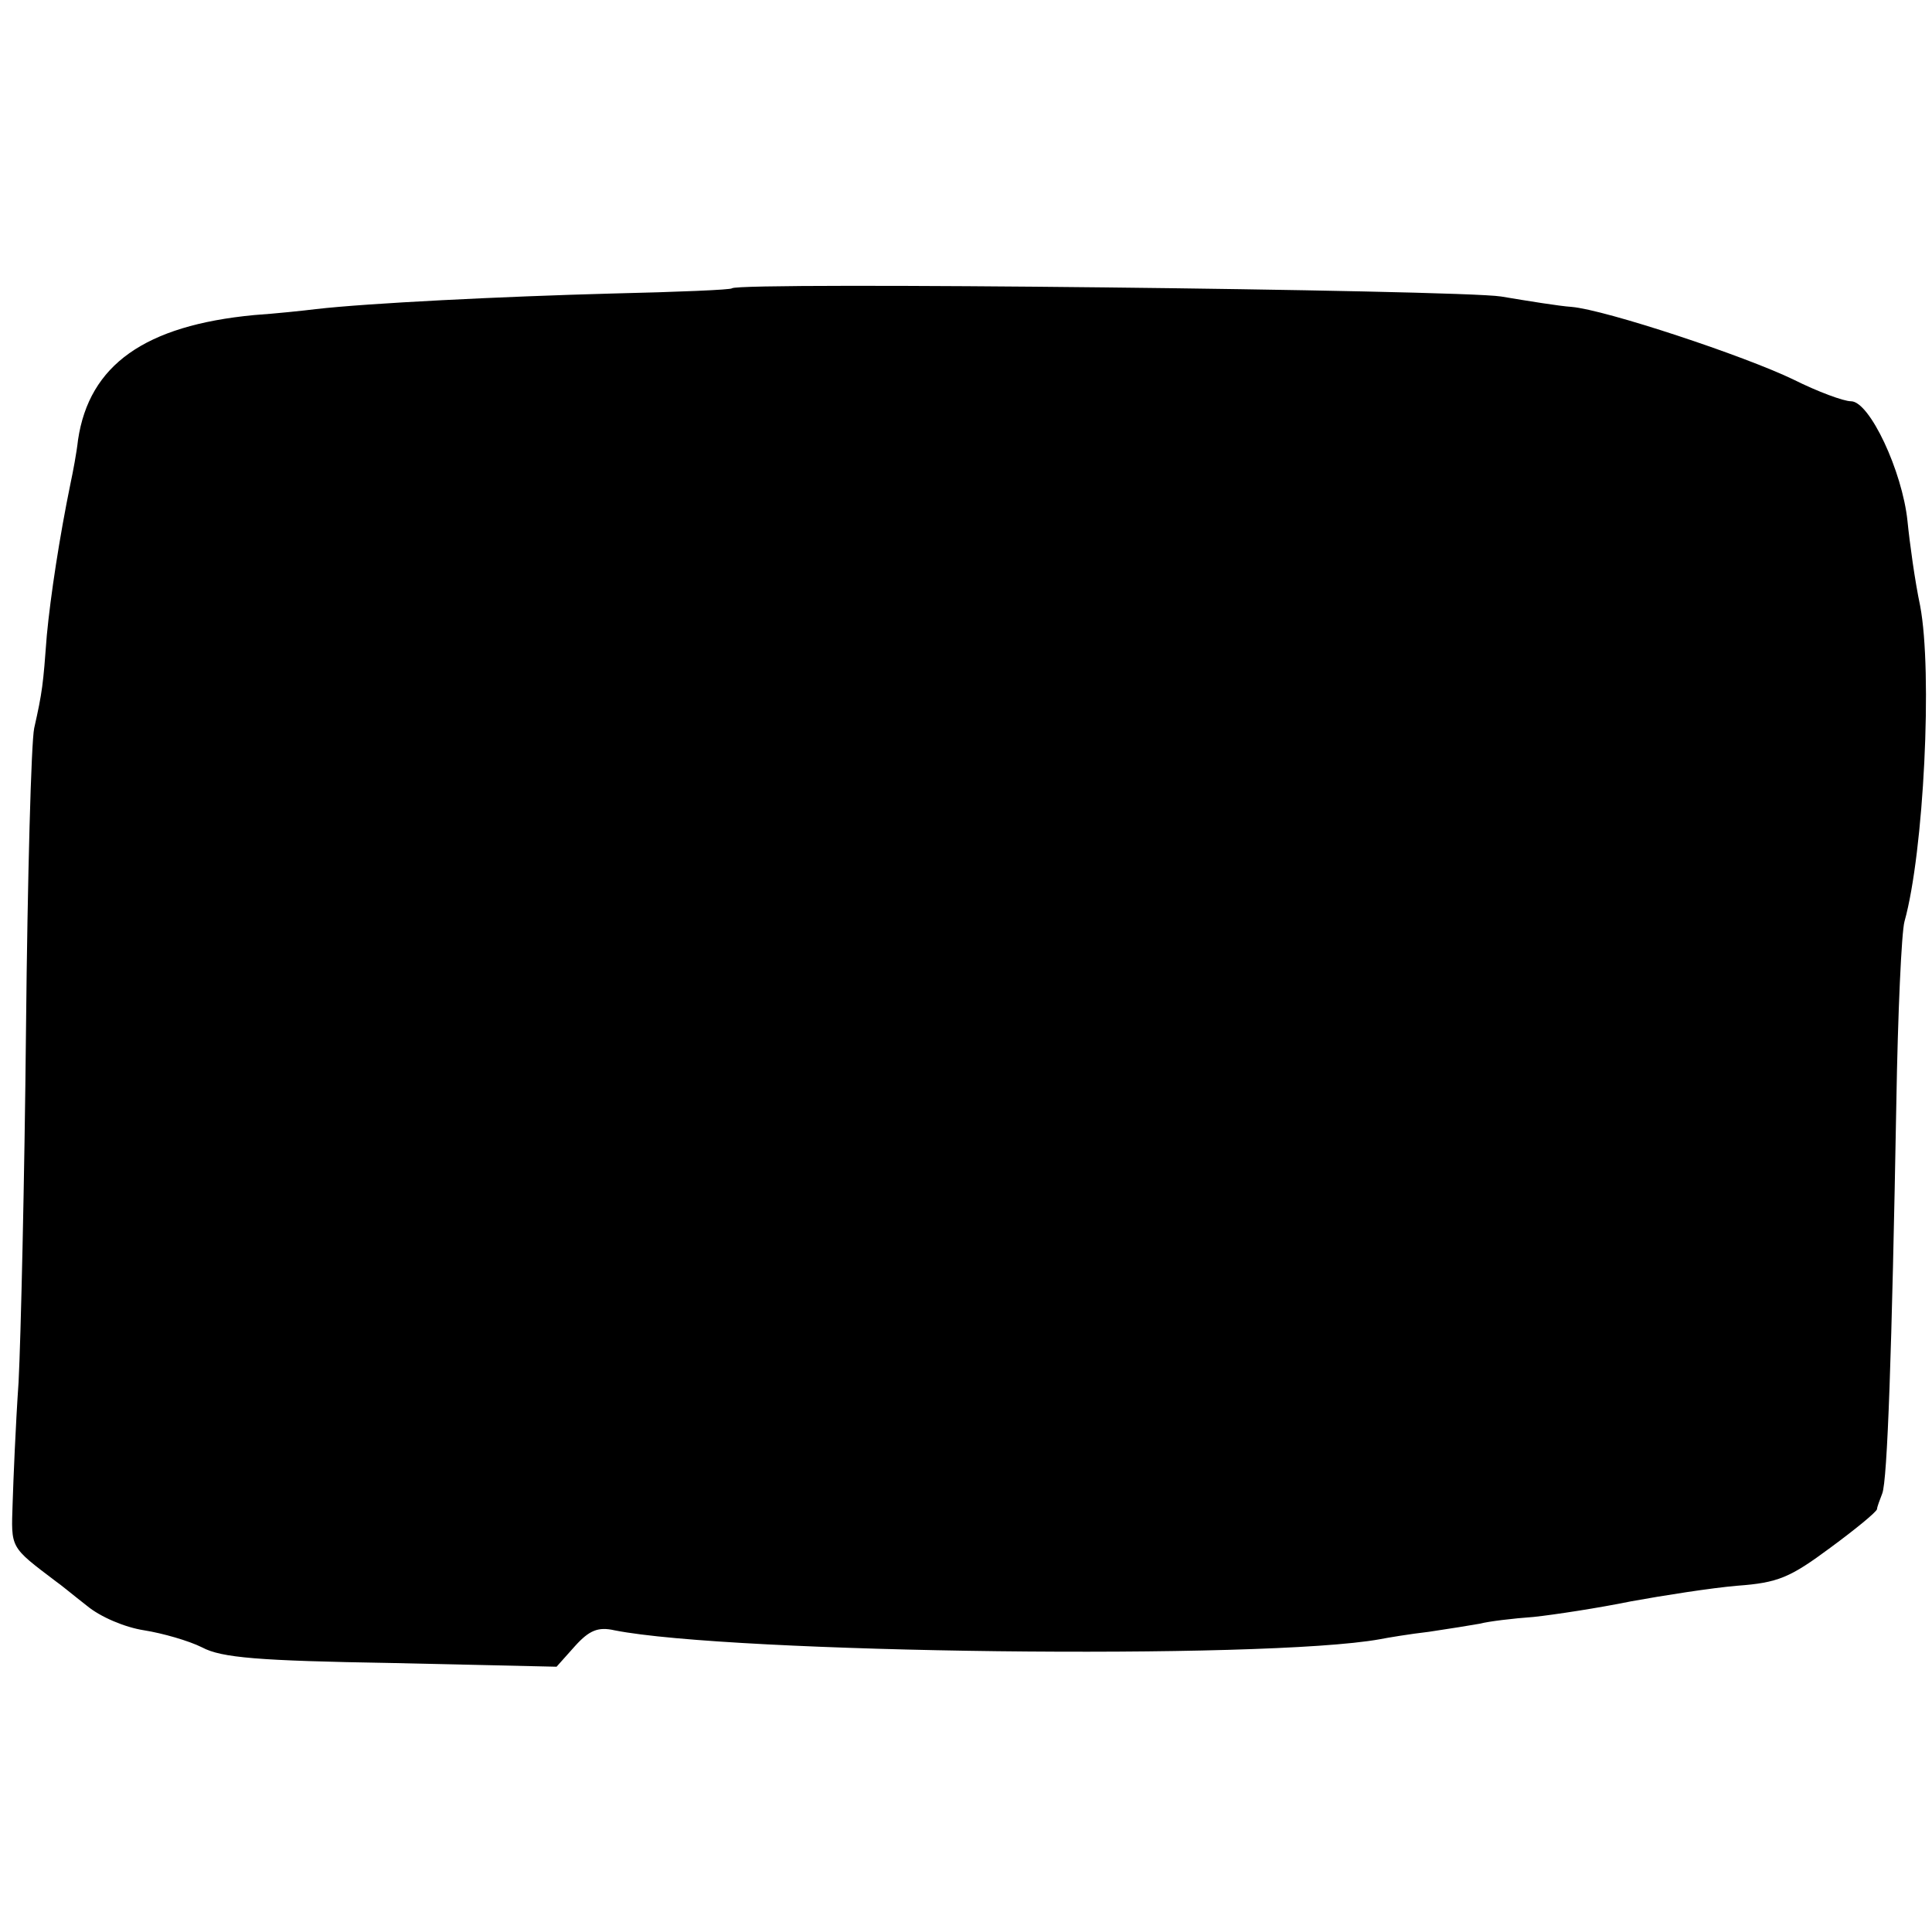<?xml version="1.0" standalone="no"?>
<!DOCTYPE svg PUBLIC "-//W3C//DTD SVG 20010904//EN"
 "http://www.w3.org/TR/2001/REC-SVG-20010904/DTD/svg10.dtd">
<svg version="1.0" xmlns="http://www.w3.org/2000/svg"
 width="260pt" height="260pt" viewBox="0 0 260 260"
 preserveAspectRatio="xMidYMid meet">
<g transform="translate(0,260) scale(0.1,-0.1)"
fill="#000000" stroke="none">
<path d="M985 2212 c-1 -2 -74 -5 -161 -7 -149 -4 -330 -13 -399 -21 -16 -2
-54 -6 -83 -8 -147 -14 -222 -67 -237 -168 -2 -18 -7 -44 -10 -58 -15 -73 -27
-152 -32 -205 -5 -67 -6 -76 -17 -125 -4 -19 -9 -201 -11 -405 -2 -203 -7
-417 -10 -475 -4 -58 -7 -131 -8 -163 -2 -61 -4 -58 58 -105 6 -4 24 -19 42
-33 18 -15 51 -29 77 -33 25 -4 60 -14 78 -23 26 -14 76 -18 255 -21 l222 -5
25 28 c19 21 31 26 53 21 156 -31 875 -40 1030 -12 10 2 40 7 66 10 27 4 58 9
69 11 11 3 44 7 72 9 28 3 87 12 131 21 44 8 108 18 143 21 55 4 71 11 125 51
34 25 62 48 63 52 0 3 4 13 7 21 7 17 13 191 19 525 2 121 7 231 11 245 26 93
38 336 21 425 -7 33 -14 84 -17 114 -7 67 -51 161 -76 161 -10 0 -45 13 -77
29 -66 32 -253 94 -299 98 -16 1 -59 8 -95 14 -57 9 -1026 20 -1035 11z"/>
</g>
</svg>
